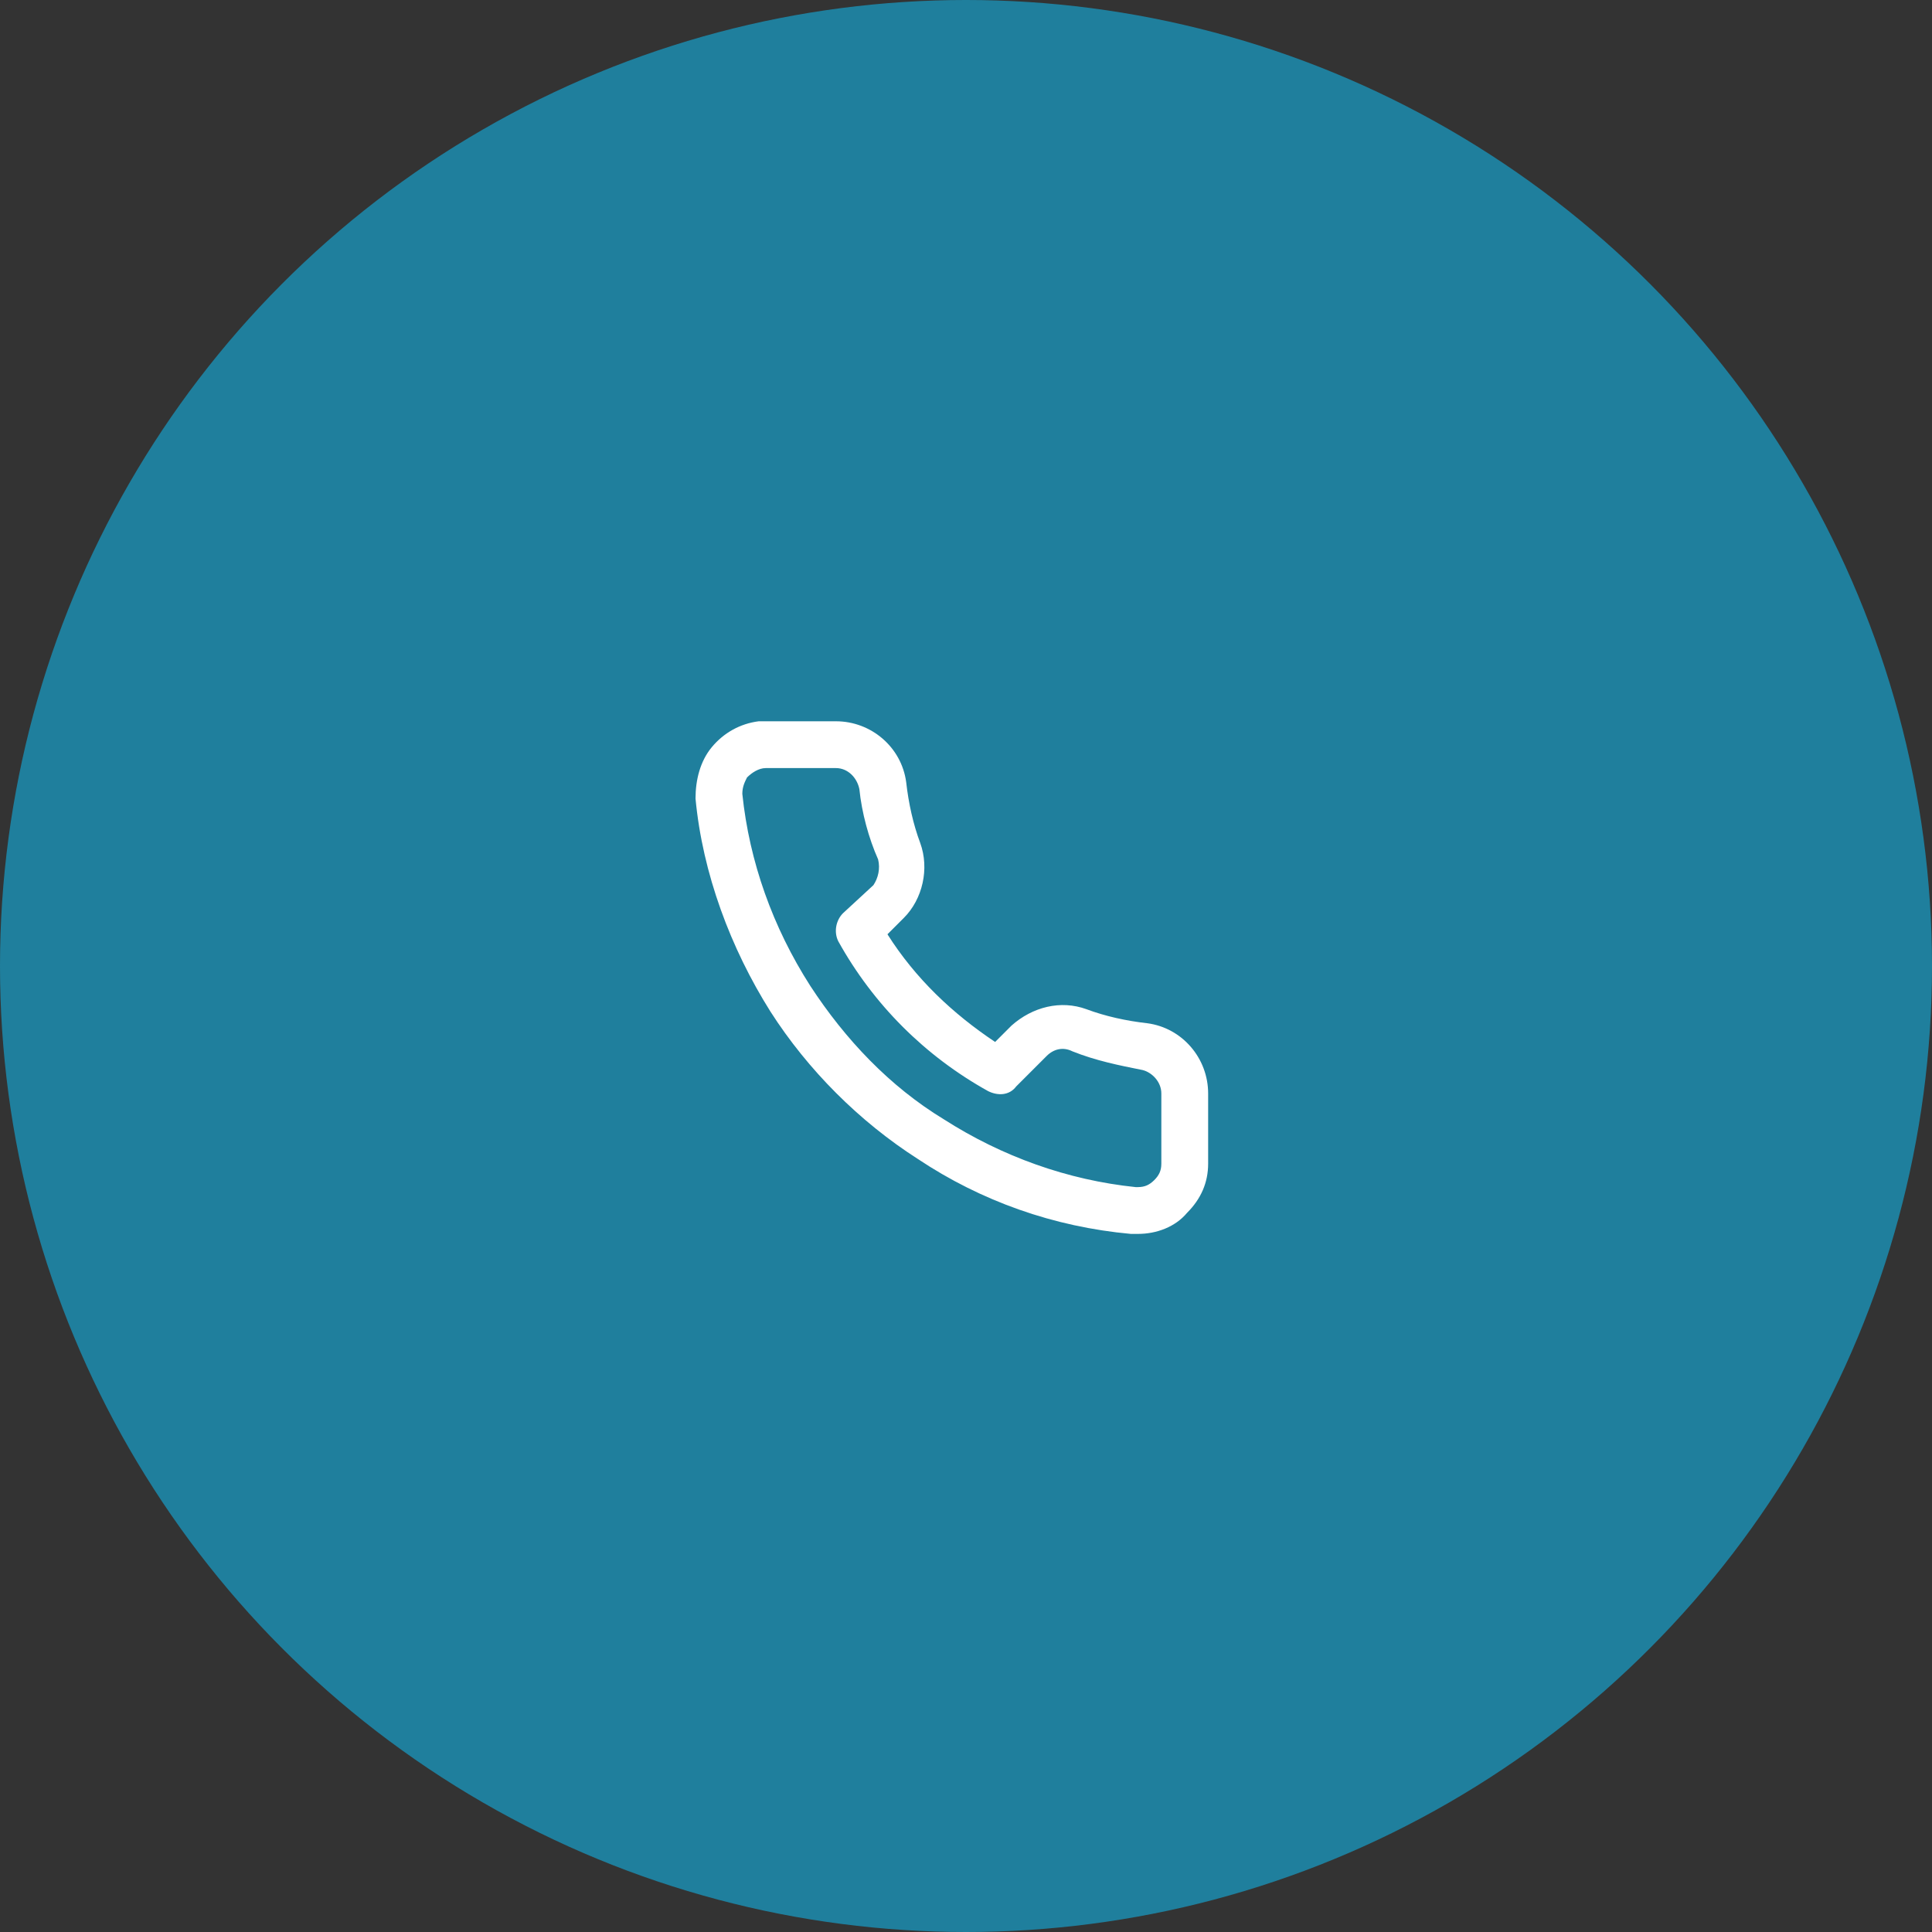 <svg width="75" height="75" viewBox="0 0 75 75" fill="none" xmlns="http://www.w3.org/2000/svg">
<rect x="0" y="0" width="75" height="75" fill="#333333" stroke="none"/>
<circle cx="37.5" cy="37.5" r="37.5" fill="#1F7F9D"/>
<path fill-rule="evenodd" clip-rule="evenodd" d="M42.175 39.177C42.902 39.449 43.72 39.631 44.537 39.722C45.901 39.904 46.9 41.085 46.9 42.448V45.174C46.9 45.901 46.627 46.537 46.082 47.082C45.628 47.627 44.901 47.9 44.174 47.9H43.901C40.903 47.627 38.086 46.628 35.632 44.992C33.361 43.538 31.362 41.539 29.908 39.268C28.363 36.814 27.273 33.906 27 30.999C27 30.272 27.182 29.545 27.636 29C28.09 28.454 28.727 28.091 29.453 28H29.726H32.452C33.815 28 34.996 29 35.178 30.363C35.269 31.18 35.451 31.998 35.723 32.725C36.087 33.725 35.814 34.906 35.087 35.633L34.451 36.269C35.542 37.995 36.995 39.358 38.631 40.449L39.267 39.813C40.085 39.086 41.175 38.813 42.175 39.177ZM45.083 45.174V42.448C45.083 41.994 44.719 41.63 44.356 41.539C43.447 41.358 42.538 41.176 41.63 40.812C41.266 40.631 40.903 40.721 40.63 40.994L39.449 42.175C39.176 42.539 38.722 42.539 38.358 42.357C35.905 40.994 33.906 38.995 32.543 36.542C32.361 36.178 32.452 35.724 32.725 35.451L33.906 34.361C34.088 34.088 34.178 33.725 34.088 33.361C33.724 32.543 33.452 31.544 33.361 30.635C33.27 30.181 32.906 29.817 32.452 29.817H29.726C29.453 29.817 29.181 29.999 28.999 30.181C28.908 30.363 28.817 30.544 28.817 30.817C29.09 33.452 29.999 35.996 31.453 38.268C32.816 40.358 34.542 42.175 36.632 43.447C38.904 44.901 41.448 45.81 44.083 46.083H44.174C44.447 46.083 44.628 45.992 44.81 45.81C44.992 45.628 45.083 45.447 45.083 45.174Z" fill="white"/>
</svg>
